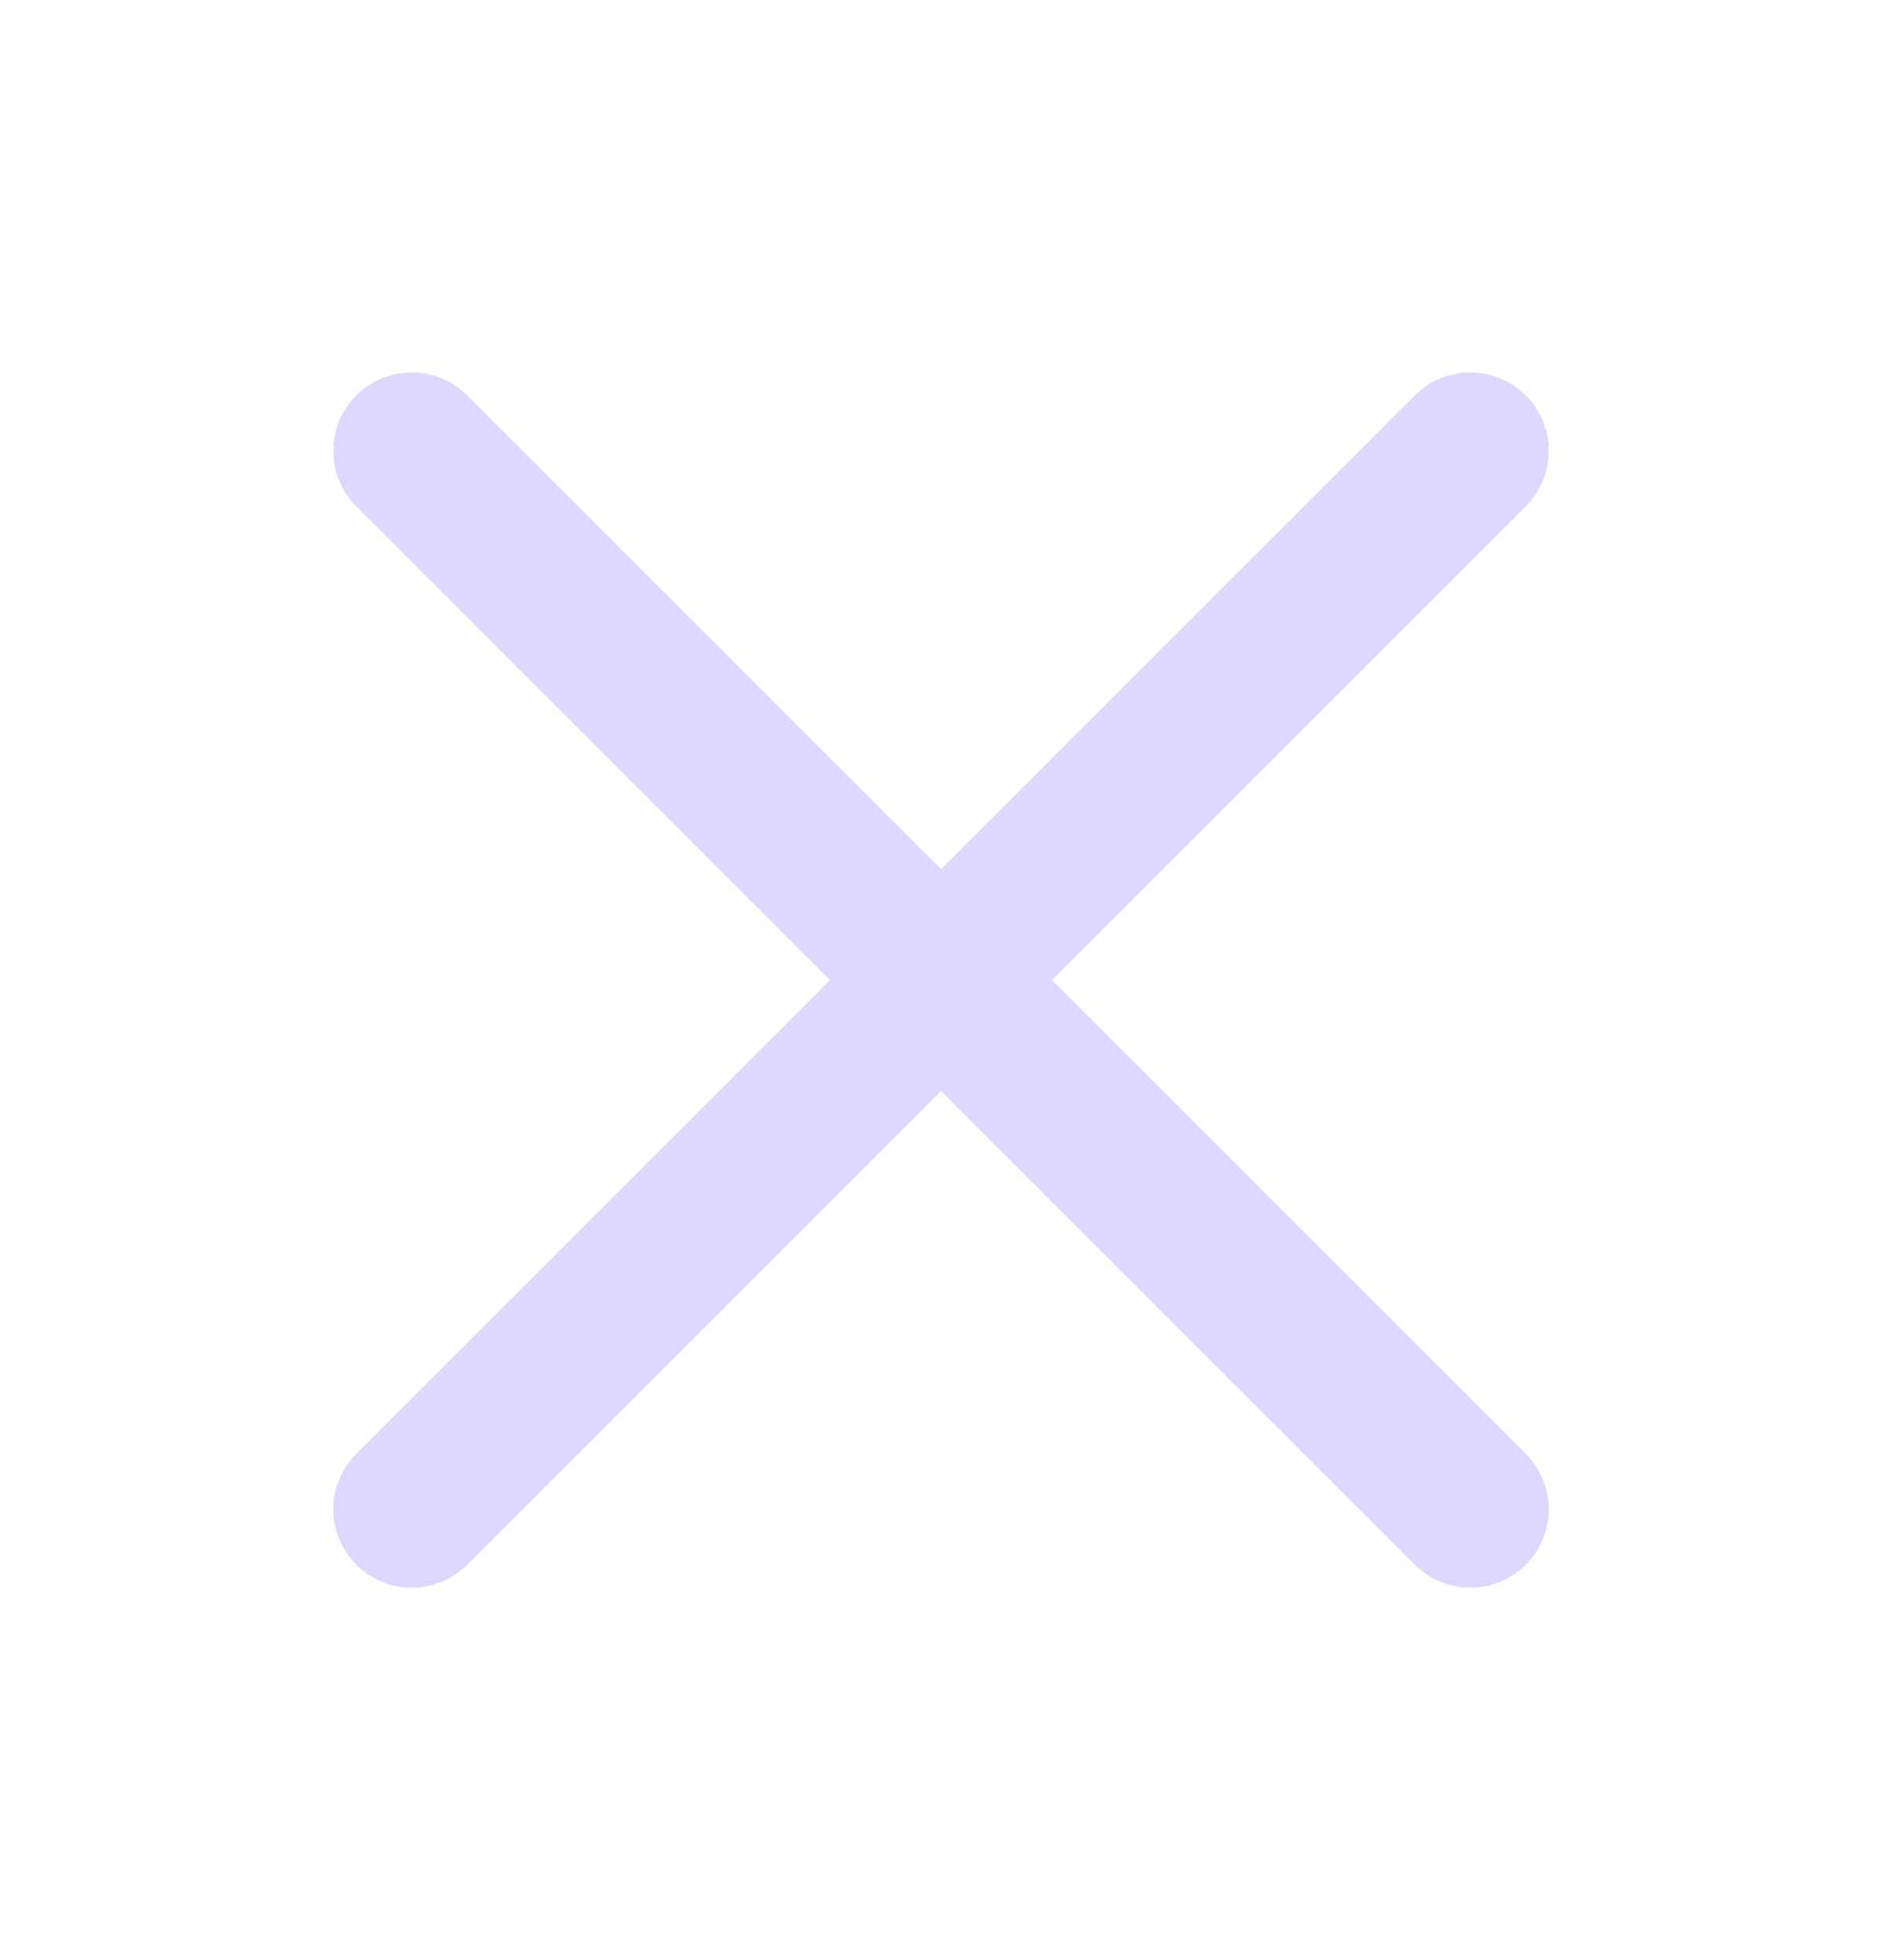 <svg width="24" height="25" viewBox="0 0 24 25" fill="none" xmlns="http://www.w3.org/2000/svg">
<g id="X">
<path id="Vector" d="M18.75 5.75L5.25 19.25" stroke="#DDD8FF" stroke-width="2" stroke-linecap="round" stroke-linejoin="round"/>
<path id="Vector_2" d="M18.75 19.25L5.25 5.75" stroke="#DDD8FF" stroke-width="2" stroke-linecap="round" stroke-linejoin="round"/>
</g>
</svg>
